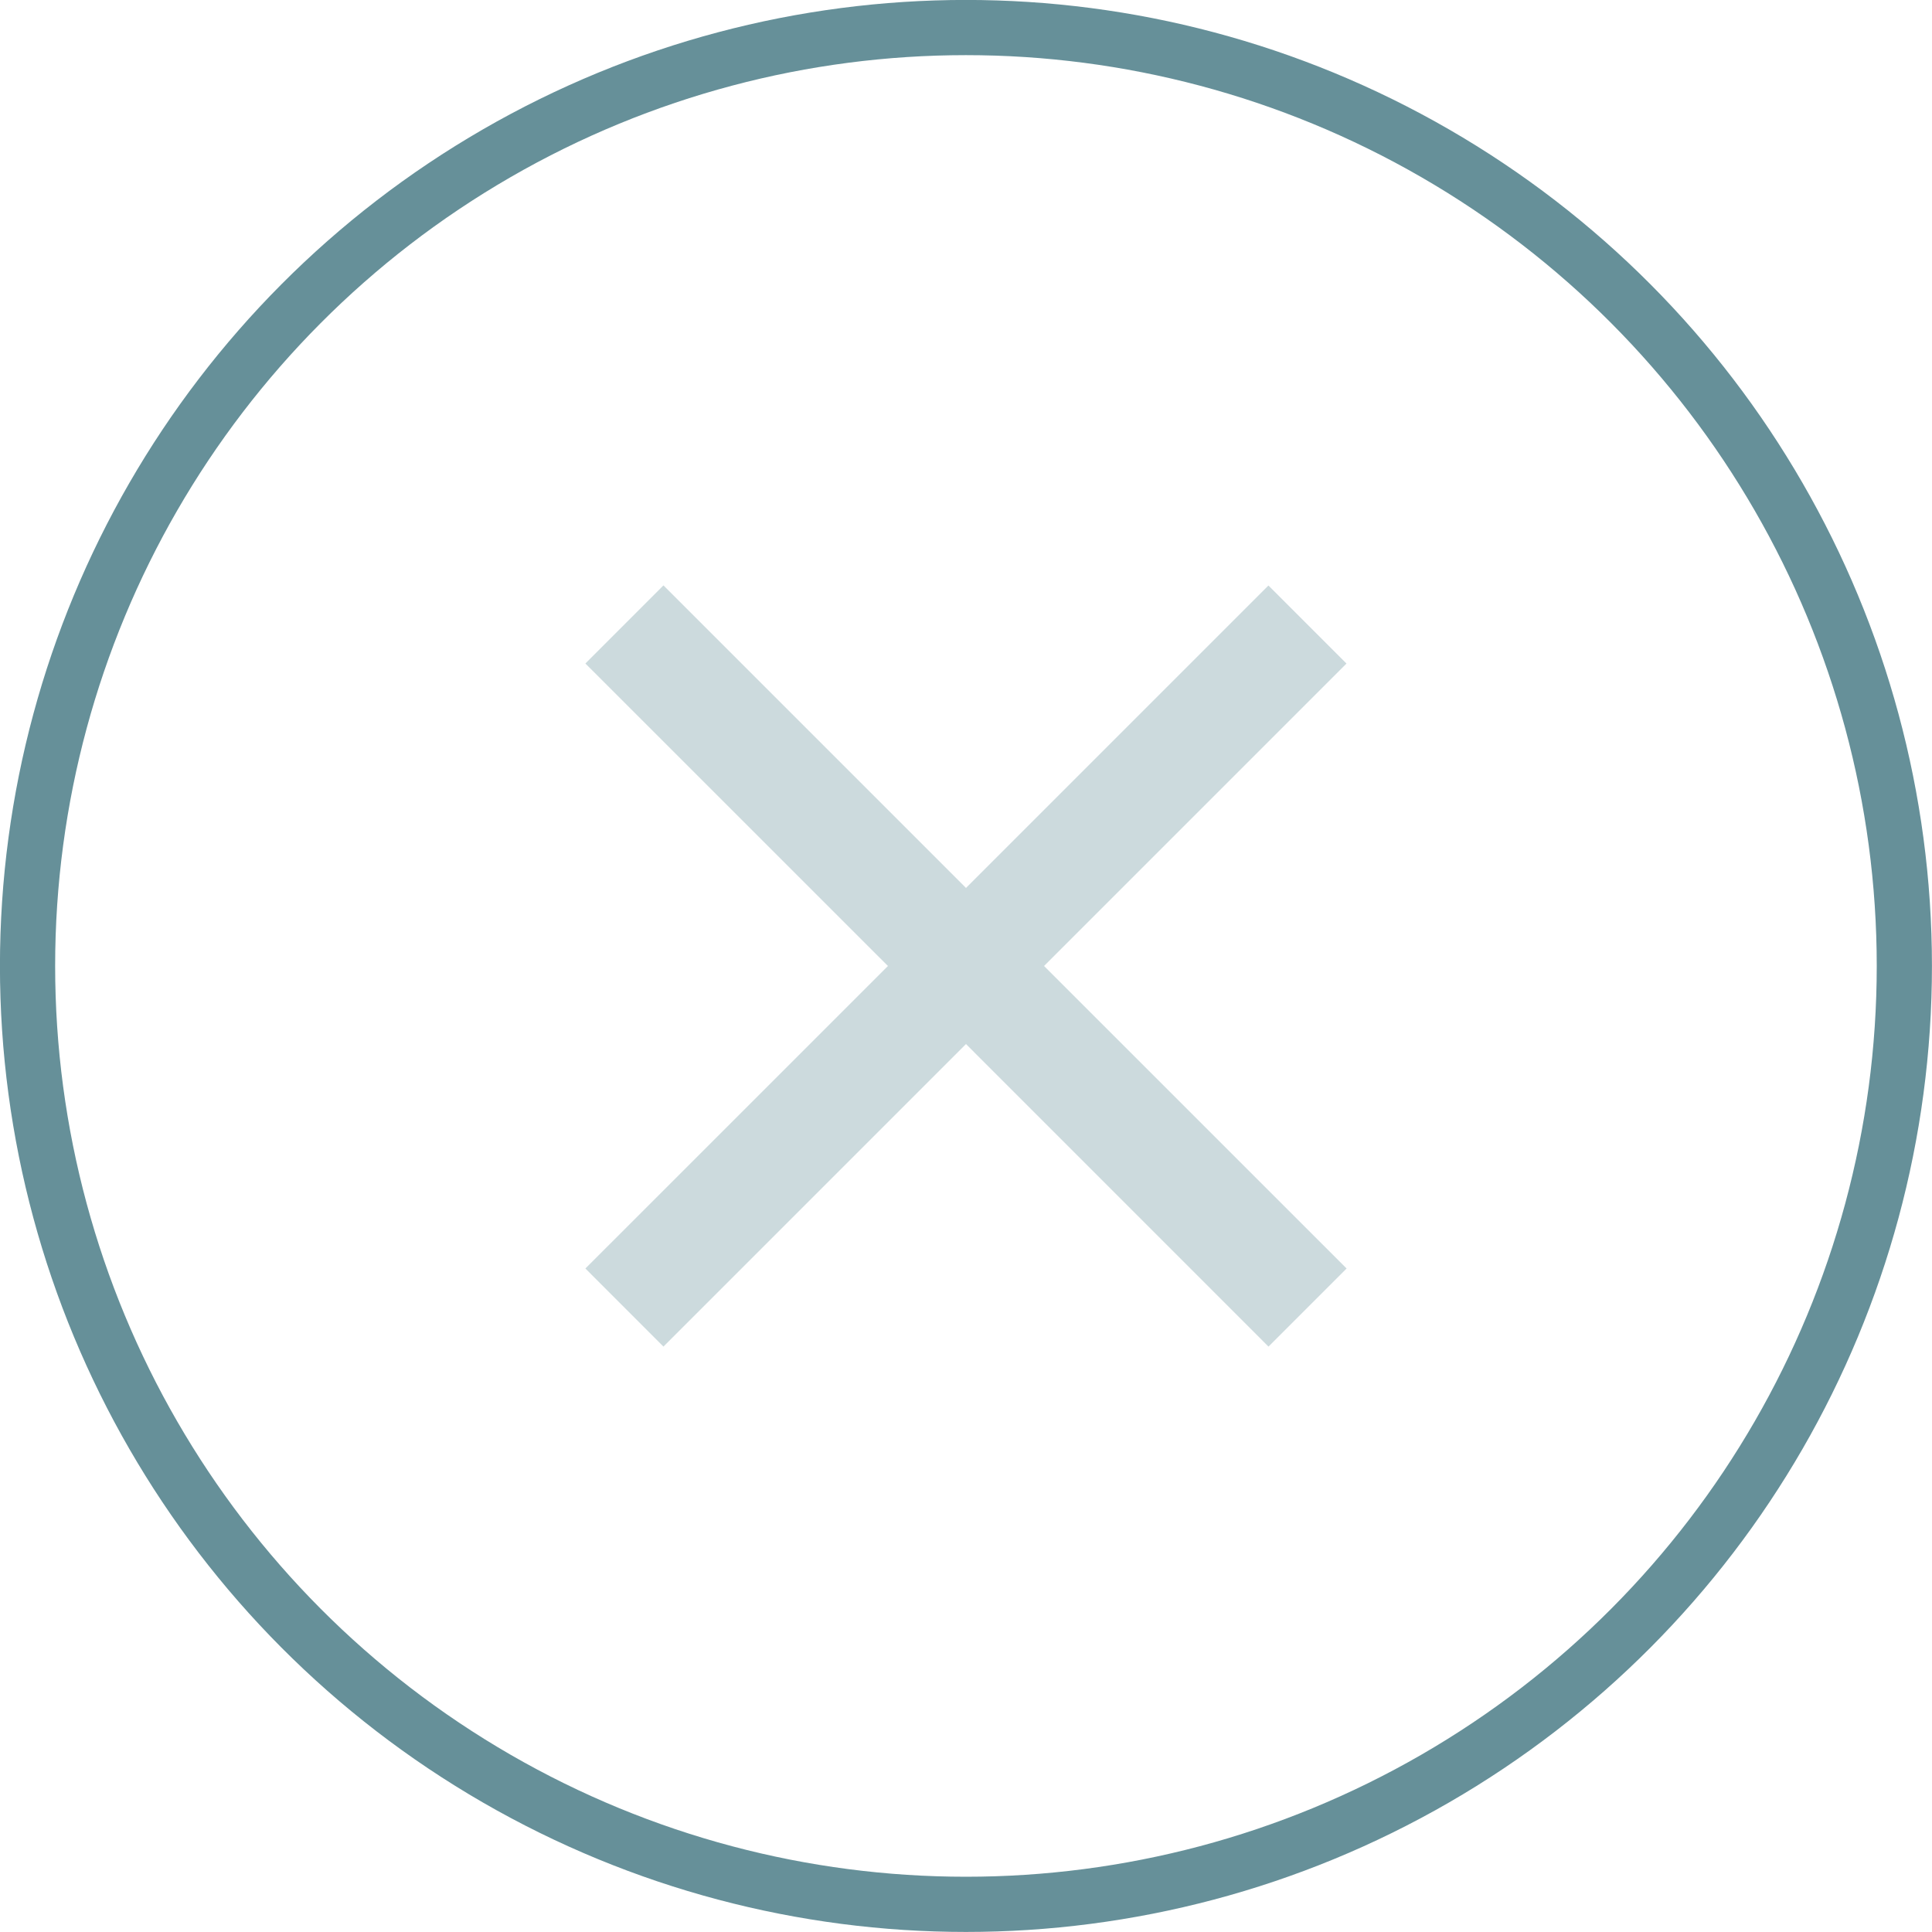 <?xml version="1.0" encoding="utf-8"?>
<!-- Generator: Adobe Illustrator 15.0.2, SVG Export Plug-In . SVG Version: 6.00 Build 0)  -->
<!DOCTYPE svg PUBLIC "-//W3C//DTD SVG 1.1//EN" "http://www.w3.org/Graphics/SVG/1.1/DTD/svg11.dtd">
<svg version="1.1" id="Ebene_1" xmlns="http://www.w3.org/2000/svg" xmlns:xlink="http://www.w3.org/1999/xlink" x="0px" y="0px"
	 width="35px" height="35px" viewBox="0 0 35 35" enable-background="new 0 0 35 35" xml:space="preserve">
<g>
	<defs>
		<rect id="SVGID_1_" width="35" height="35"/>
	</defs>
	<clipPath id="SVGID_2_">
		<use xlink:href="#SVGID_1_"  overflow="visible"/>
	</clipPath>
	<circle clip-path="url(#SVGID_2_)" fill="none" stroke="#669099" cx="17.499" cy="17.499" r="17"/>
</g>
<polygon fill="#CCDADD" points="18.914,17.5 24.393,12.021 22.979,10.607 17.5,16.086 12.019,10.605 10.605,12.02 16.086,17.5 
	10.605,22.98 12.019,24.395 17.5,18.914 22.98,24.395 24.395,22.98 "/>
</svg>
